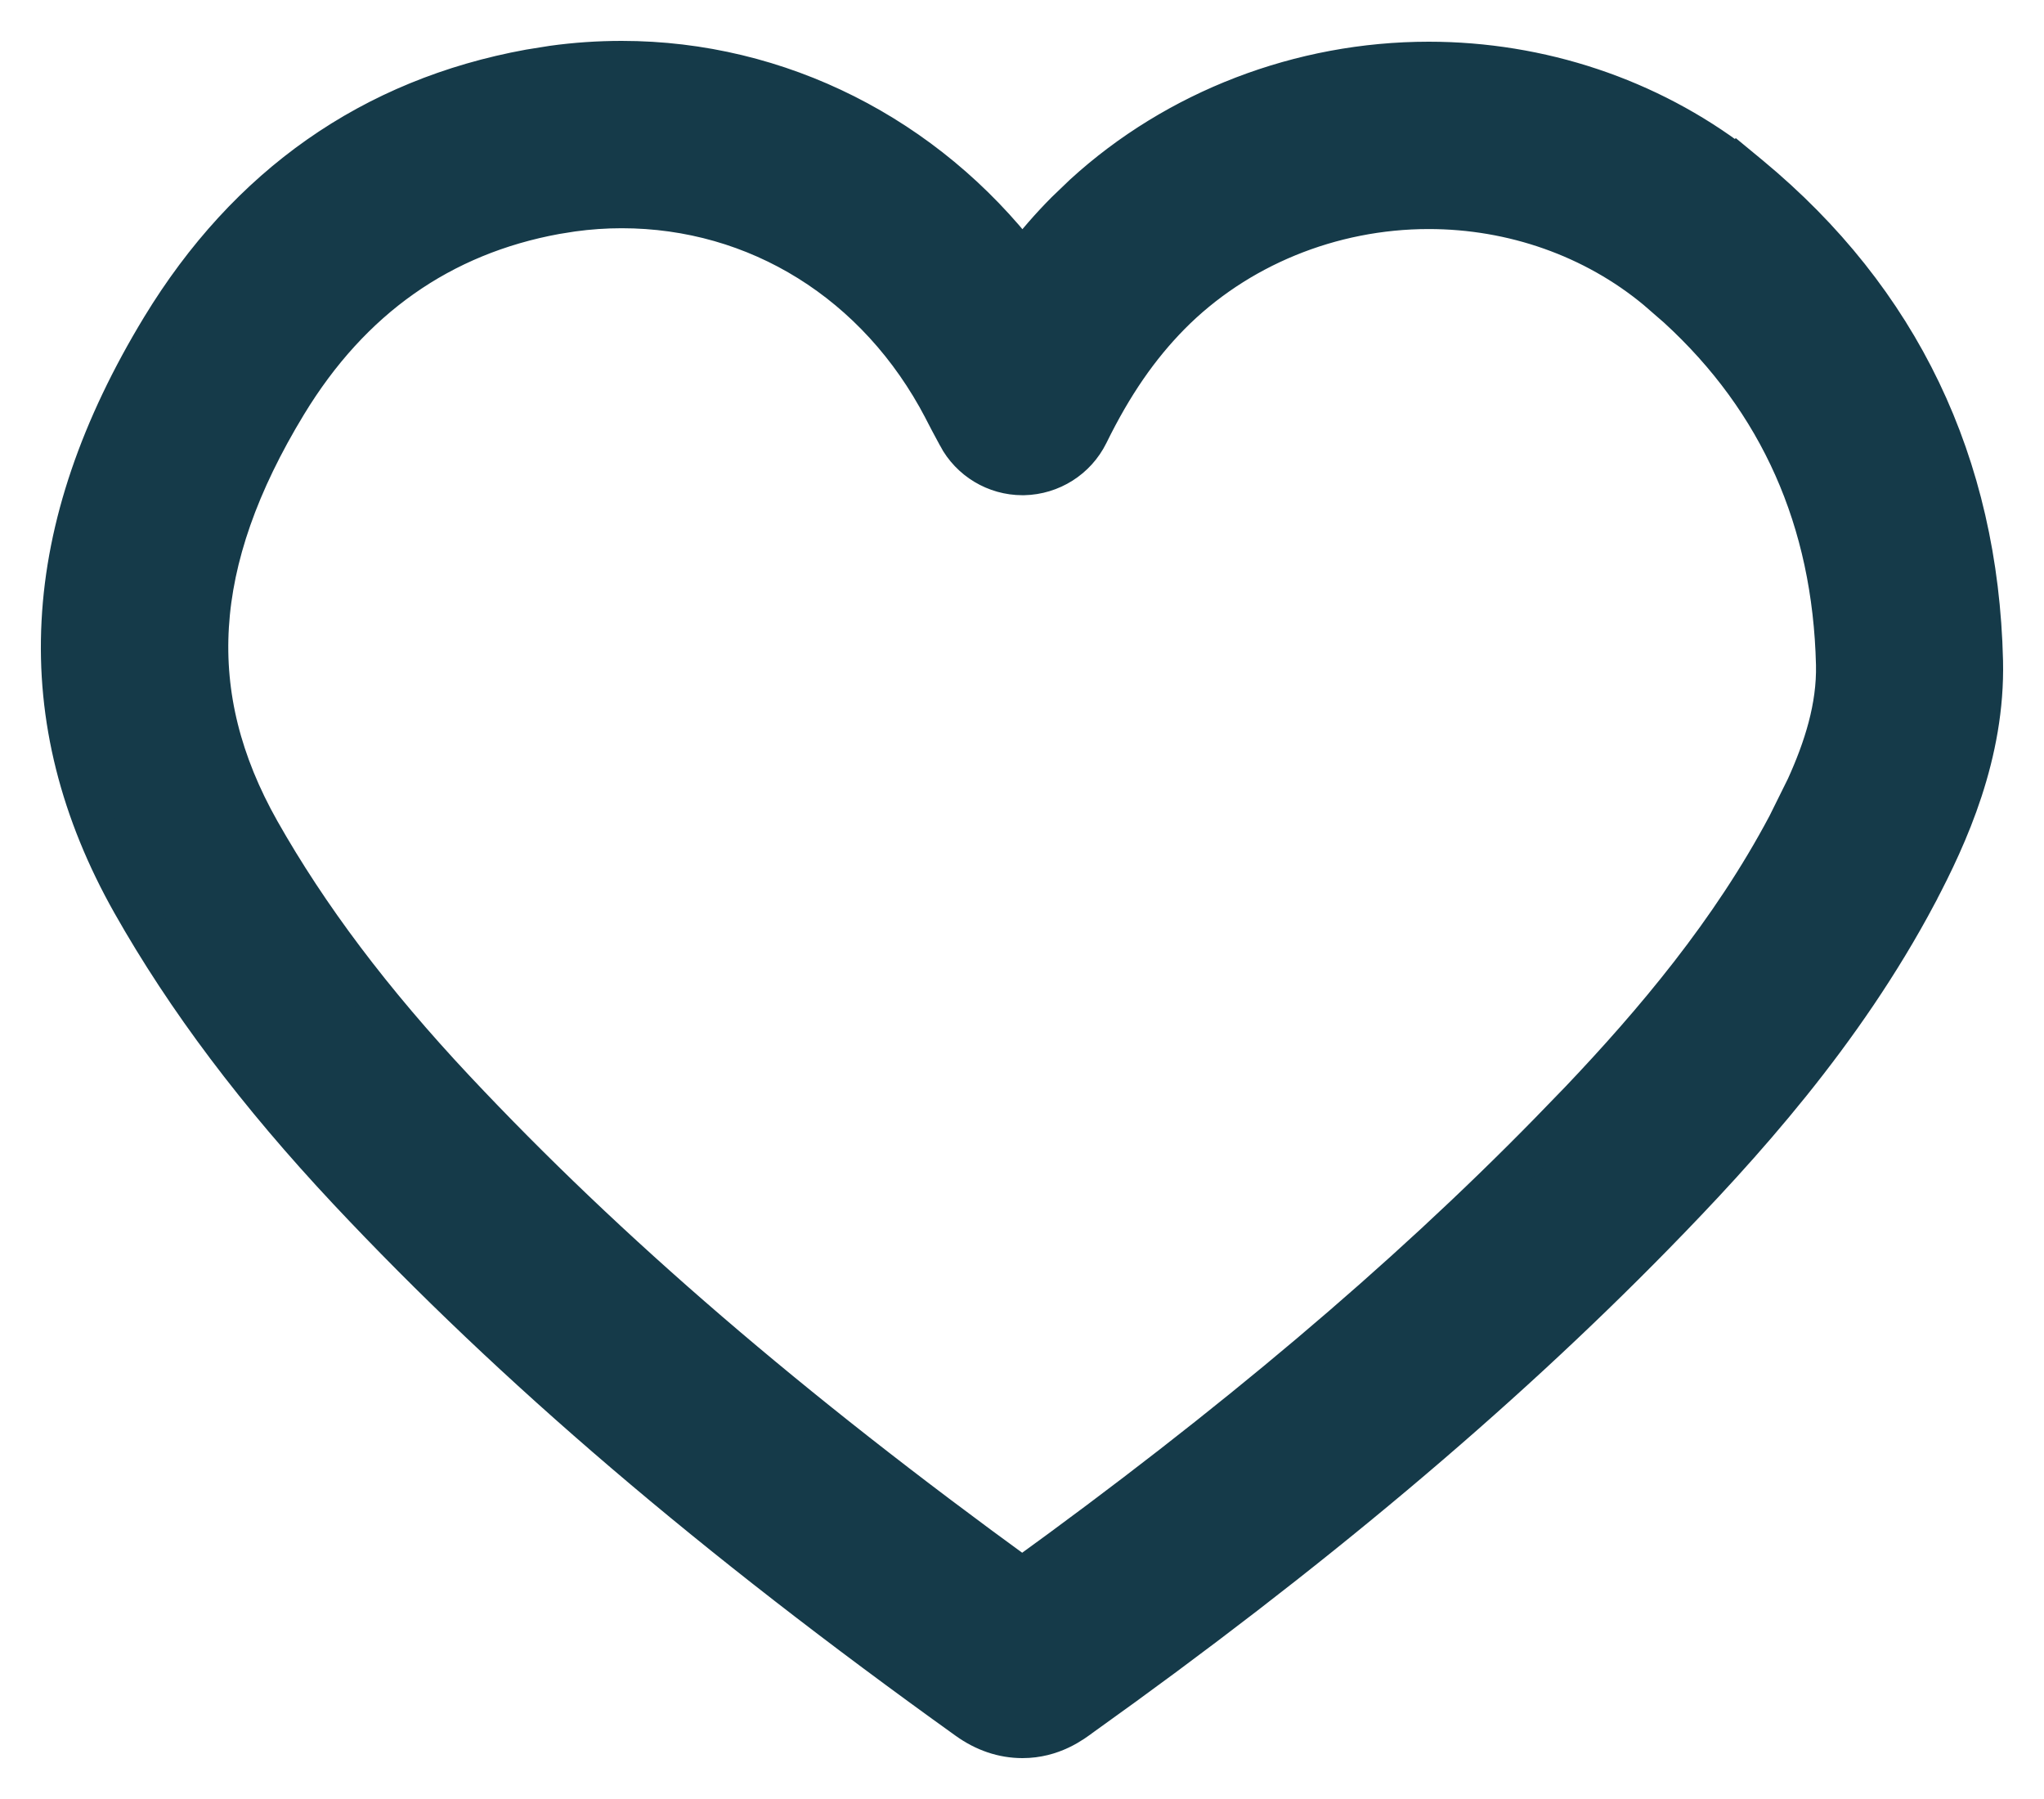 <svg width="25" height="22" viewBox="0 0 25 22" fill="none" xmlns="http://www.w3.org/2000/svg">
<path d="M7.604 0.75C9.534 0.75 11.327 1.67 12.506 3.201C12.673 2.983 12.85 2.779 13.039 2.589L13.26 2.377C14.39 1.345 15.909 0.76 17.474 0.76C18.838 0.76 20.16 1.202 21.22 2.011L21.224 2.008L21.402 2.155C23.233 3.671 24.192 5.672 24.249 8.084C24.275 9.221 23.822 10.215 23.445 10.929V10.93C22.539 12.637 21.302 14.005 20.224 15.106C18.302 17.068 16.016 18.988 13.233 20.977L13.232 20.977C13.118 21.063 12.871 21.25 12.506 21.25C12.266 21.25 12.04 21.171 11.836 21.025C8.706 18.782 6.298 16.726 4.261 14.556C3.151 13.372 2.285 12.223 1.618 11.044C0.987 9.926 0.696 8.784 0.758 7.605C0.819 6.429 1.231 5.234 1.977 4.006C3.032 2.272 4.549 1.204 6.478 0.853L6.759 0.808C7.04 0.769 7.324 0.75 7.604 0.75ZM7.604 2.541C7.403 2.541 7.2 2.555 6.998 2.583L6.797 2.615C5.396 2.871 4.29 3.646 3.505 4.938C2.914 5.91 2.602 6.805 2.55 7.656C2.498 8.504 2.703 9.327 3.174 10.162C3.766 11.209 4.545 12.245 5.563 13.33C7.433 15.322 9.645 17.224 12.502 19.298C15.065 17.445 17.175 15.664 18.947 13.854L19.329 13.46C20.227 12.515 21.171 11.401 21.865 10.092L22.094 9.63C22.309 9.157 22.473 8.65 22.461 8.127C22.419 6.365 21.767 4.901 20.52 3.76L20.262 3.536C19.497 2.902 18.507 2.551 17.475 2.551C16.277 2.551 15.124 3.025 14.31 3.849C13.925 4.24 13.606 4.7 13.308 5.307C13.16 5.607 12.856 5.799 12.521 5.806H12.506C12.176 5.806 11.872 5.623 11.717 5.331V5.33C11.638 5.185 11.59 5.093 11.541 4.998V4.997C10.737 3.456 9.263 2.541 7.604 2.541Z" fill="#153A49" stroke="#153A49" stroke-width="0.5"></path>
</svg>
